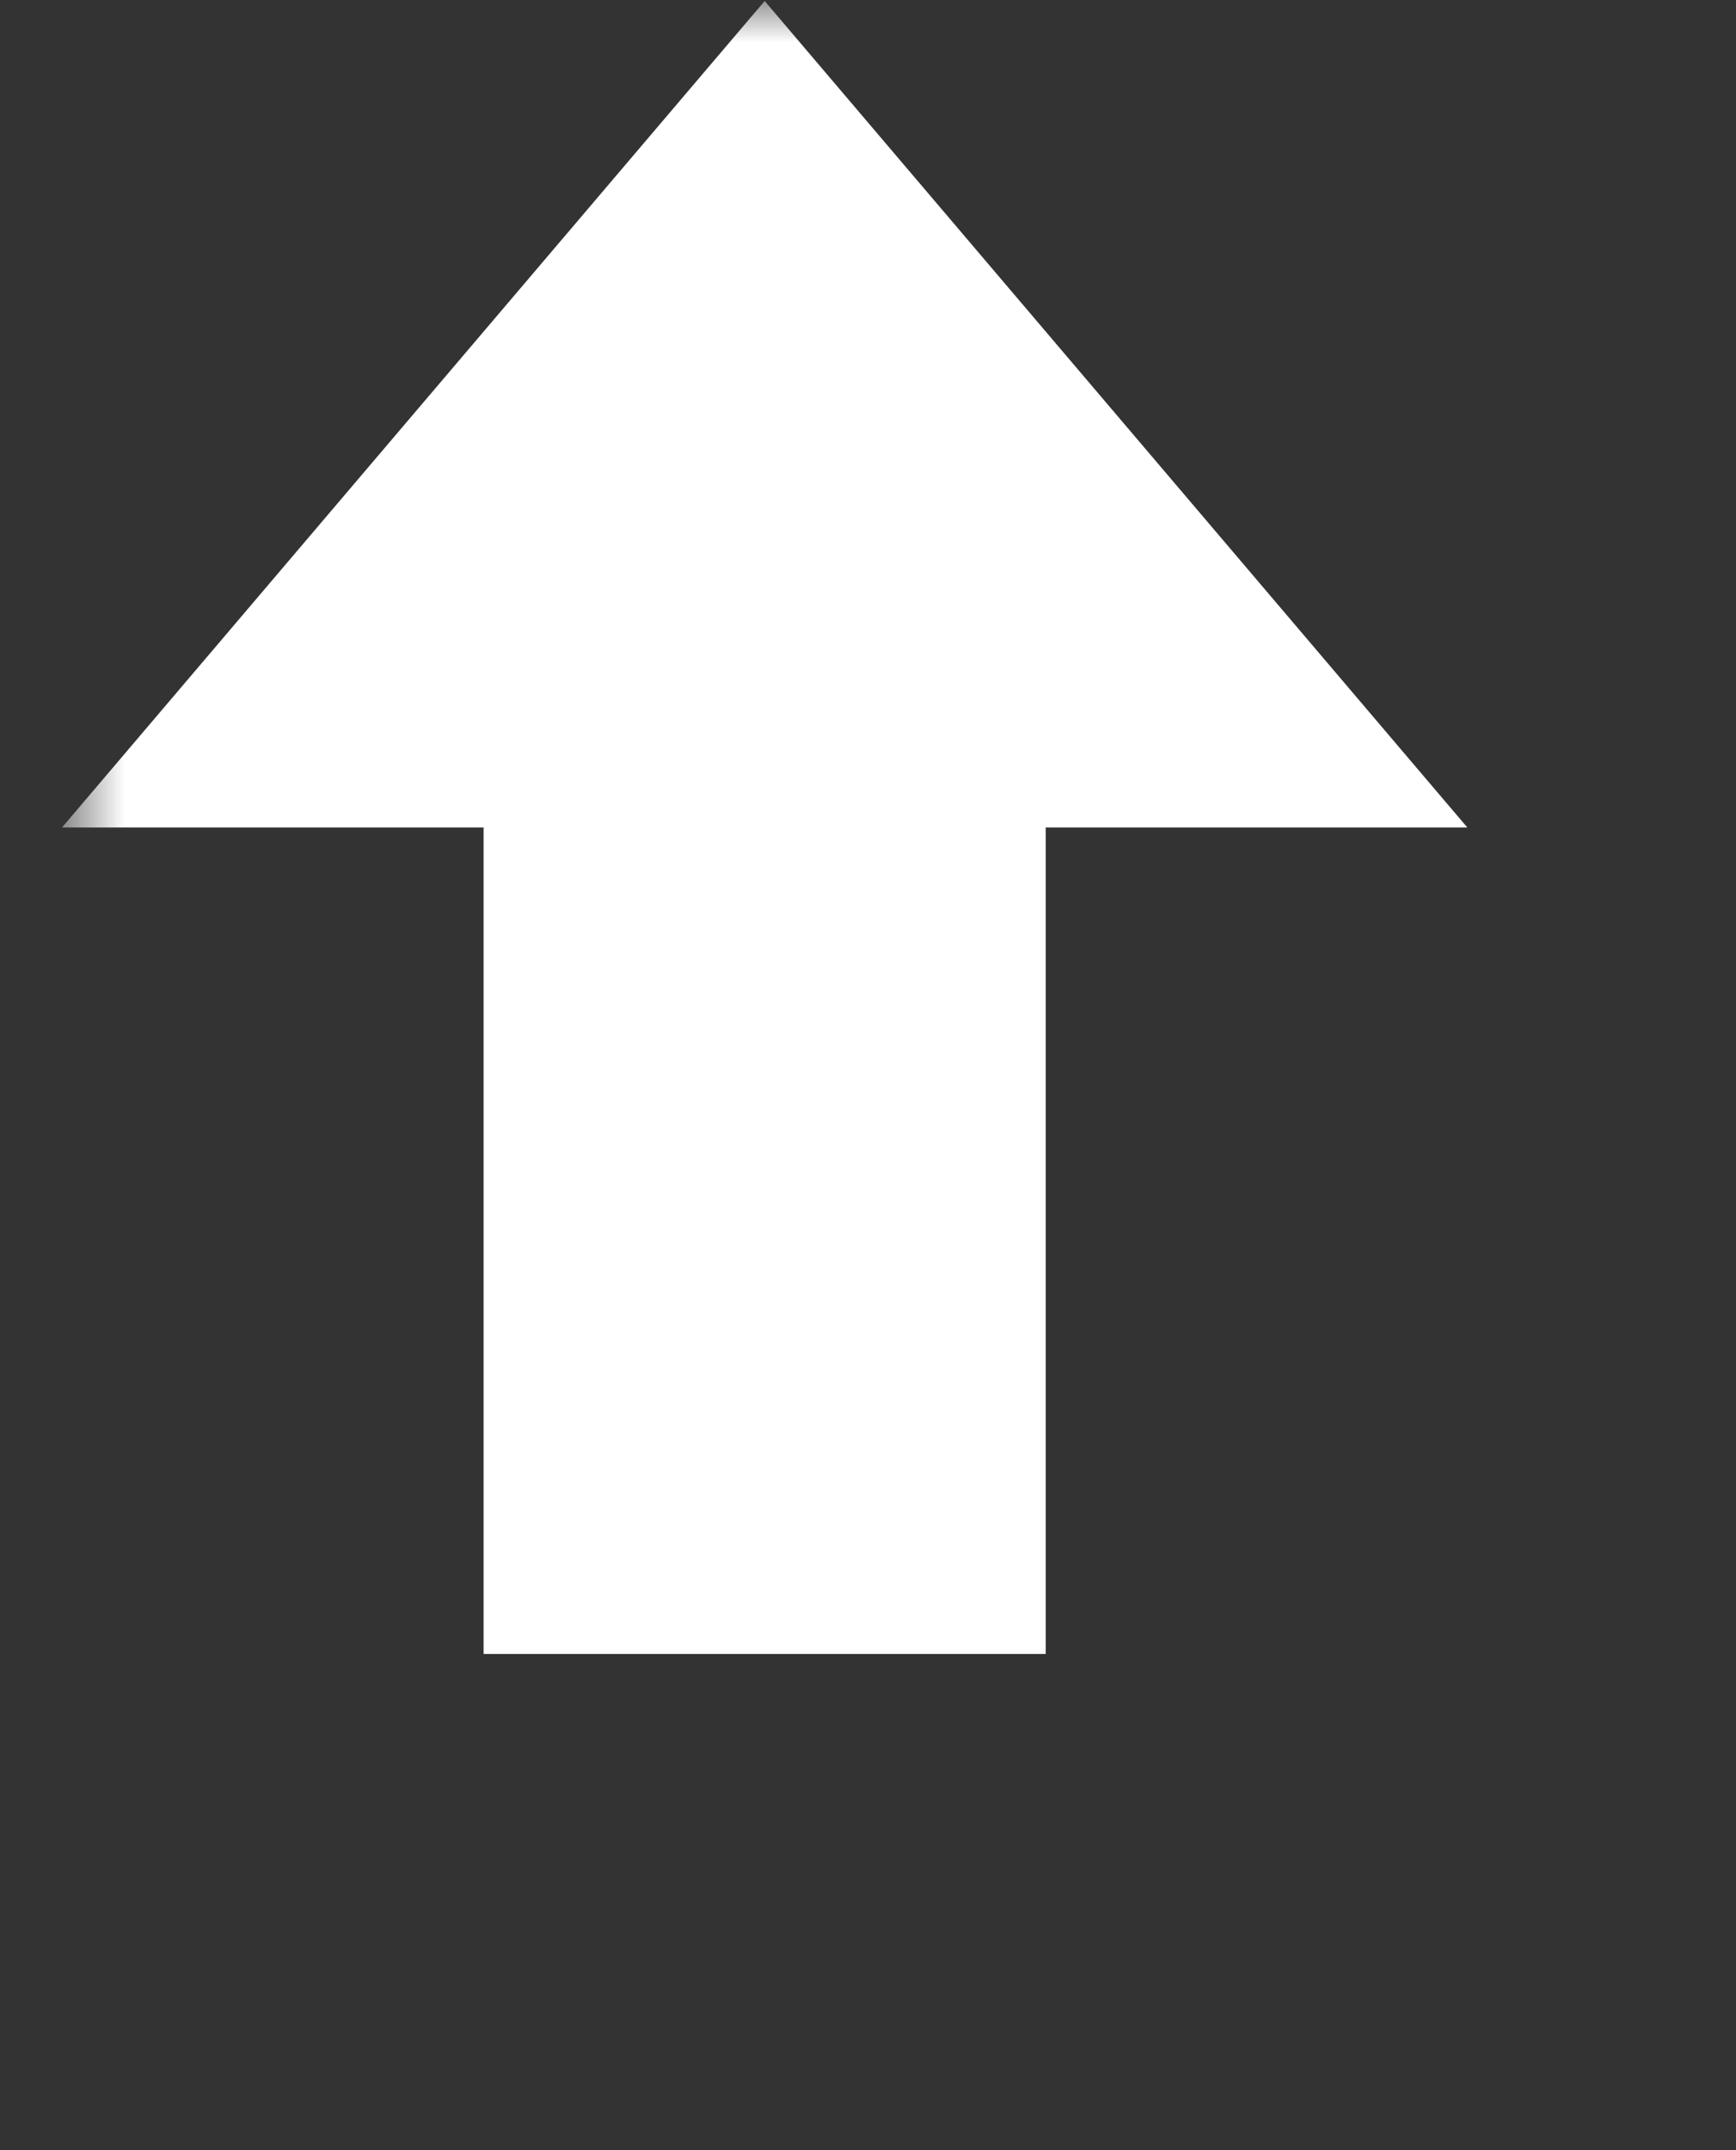 <svg xmlns="http://www.w3.org/2000/svg" width="21" height="26" viewBox="0 0 21 26" fill="none">
  <rect x="0" y="0" width="21" height="26" fill="#333333" stroke="none"/>
  <mask id="mask0_2050_7593" style="mask-type:luminance" maskUnits="userSpaceOnUse" x="0" y="0" width="21" height="26">
    <path d="M0.75 0.004H20.75V25.996H0.75V0.004Z" fill="white"/>
  </mask>
  <g mask="url(#mask0_2050_7593)">
    <path d="M12.65 10.006H17.75L9.25 0.012L0.75 10.006H5.85V20H12.65V10.006Z" fill="white"/>
  </g>
</svg>